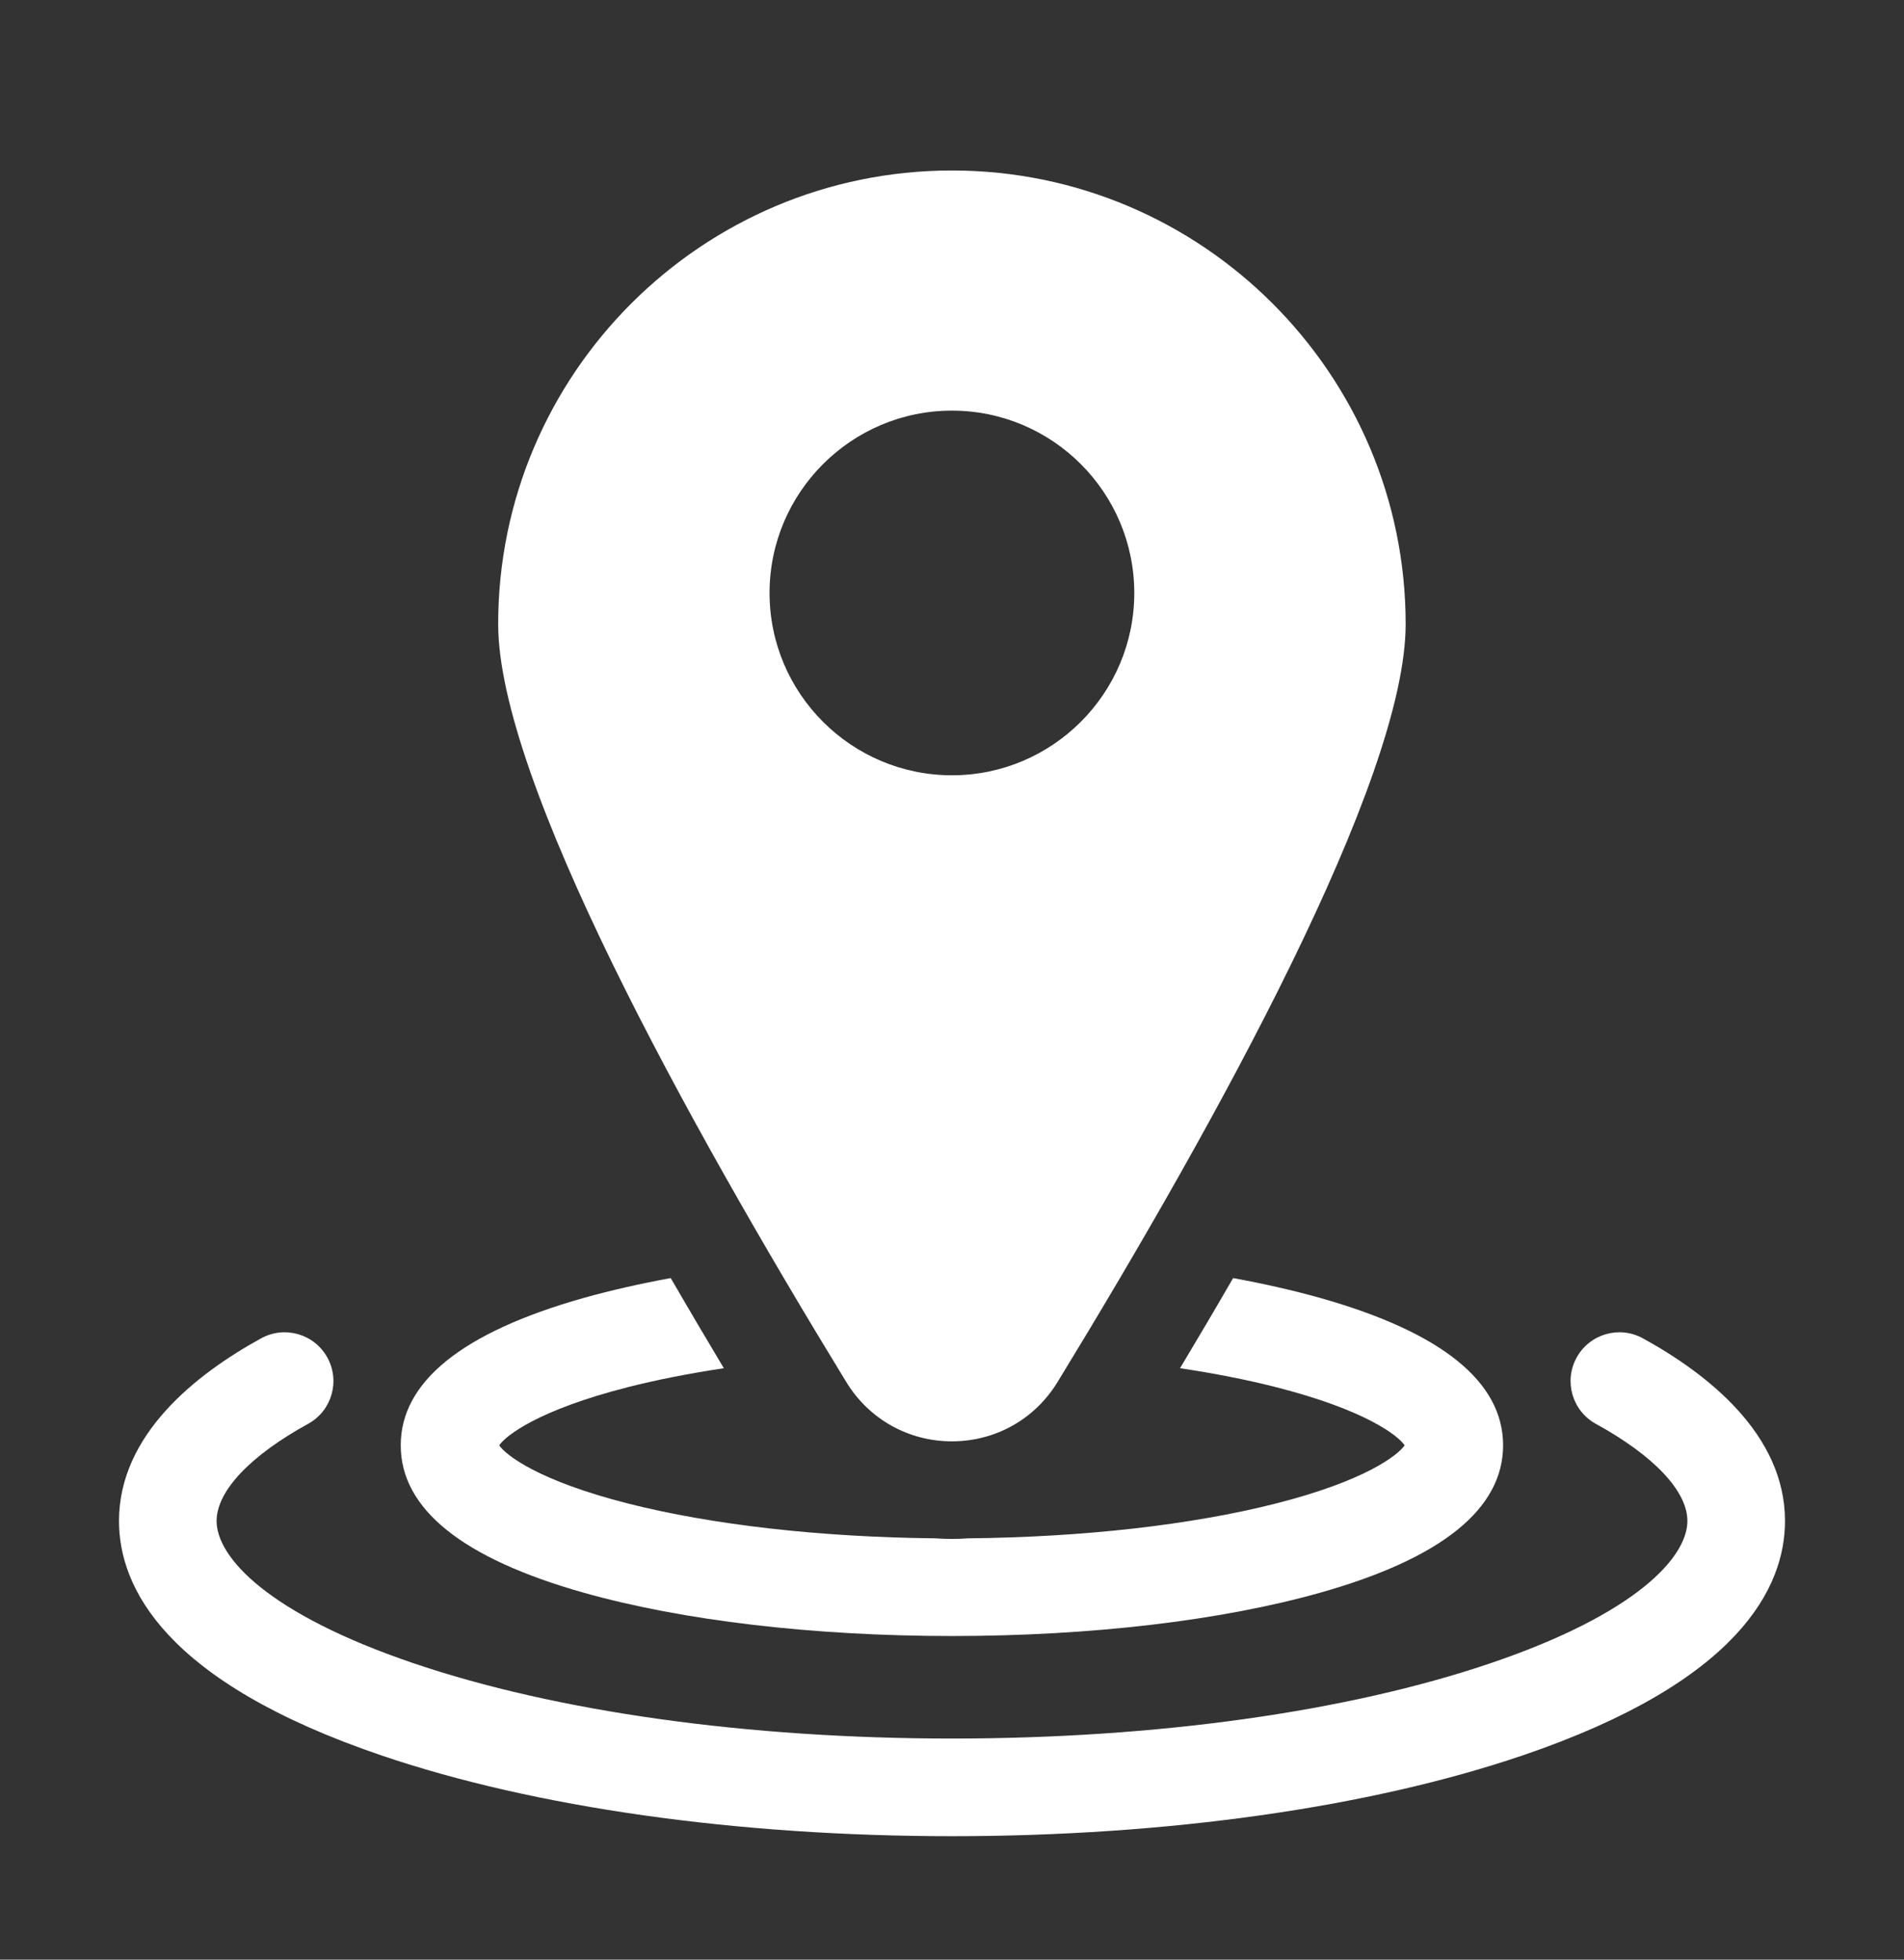 <svg width="34" height="35" viewBox="0 0 34 35" fill="none" xmlns="http://www.w3.org/2000/svg">
<rect x="0" y="0" width="34" height="35" fill="#333333" stroke="none"/>
<path d="M29.337 23.903C28.916 23.671 28.386 23.825 28.154 24.247C27.922 24.669 28.076 25.199 28.498 25.431C29.536 26.001 30.132 26.633 30.132 27.165C30.132 27.816 29.21 28.825 26.622 29.704C24.065 30.573 20.648 31.051 17 31.051C13.352 31.051 9.935 30.573 7.378 29.704C4.79 28.825 3.868 27.816 3.868 27.165C3.868 26.633 4.464 26.001 5.502 25.43C5.924 25.199 6.078 24.669 5.846 24.247C5.614 23.825 5.085 23.671 4.663 23.903C3.505 24.539 2.125 25.621 2.125 27.165C2.125 28.349 2.939 30.037 6.818 31.355C9.551 32.283 13.167 32.795 17 32.795C20.833 32.795 24.45 32.283 27.182 31.355C31.061 30.037 31.875 28.349 31.875 27.165C31.875 25.621 30.495 24.539 29.337 23.903Z" fill="white"/>
<path d="M10.418 28.445C12.188 28.945 14.525 29.22 16.999 29.22C19.473 29.22 21.81 28.945 23.579 28.445C25.744 27.834 26.841 26.948 26.841 25.814C26.841 24.68 25.744 23.795 23.579 23.183C23.099 23.048 22.576 22.929 22.02 22.827C21.719 23.349 21.402 23.885 21.072 24.437C21.687 24.529 22.264 24.642 22.789 24.776C24.382 25.182 24.964 25.639 25.083 25.814C24.963 25.99 24.382 26.447 22.789 26.852C21.281 27.236 19.341 27.455 17.298 27.475C17.199 27.482 17.099 27.486 16.999 27.486C16.898 27.486 16.799 27.482 16.7 27.475C14.656 27.455 12.716 27.236 11.209 26.852C9.616 26.447 9.034 25.99 8.914 25.814C9.034 25.639 9.616 25.182 11.209 24.776C11.733 24.643 12.311 24.529 12.926 24.437C12.595 23.885 12.279 23.348 11.977 22.827C11.421 22.929 10.899 23.048 10.418 23.183C8.254 23.795 7.156 24.68 7.156 25.814C7.156 26.948 8.254 27.833 10.418 28.445Z" fill="white"/>
<path d="M16.999 25.743C17.775 25.743 18.479 25.348 18.884 24.685C21.72 20.045 25.101 13.93 25.101 11.147C25.101 6.68 21.466 3.045 16.999 3.045C12.531 3.045 8.896 6.68 8.896 11.147C8.896 13.93 12.277 20.045 15.113 24.685C15.518 25.348 16.223 25.743 16.999 25.743ZM13.742 10.591C13.742 8.795 15.203 7.334 16.999 7.334C18.794 7.334 20.255 8.795 20.255 10.591C20.255 12.386 18.794 13.847 16.999 13.847C15.203 13.847 13.742 12.386 13.742 10.591Z" fill="white"/>
</svg>